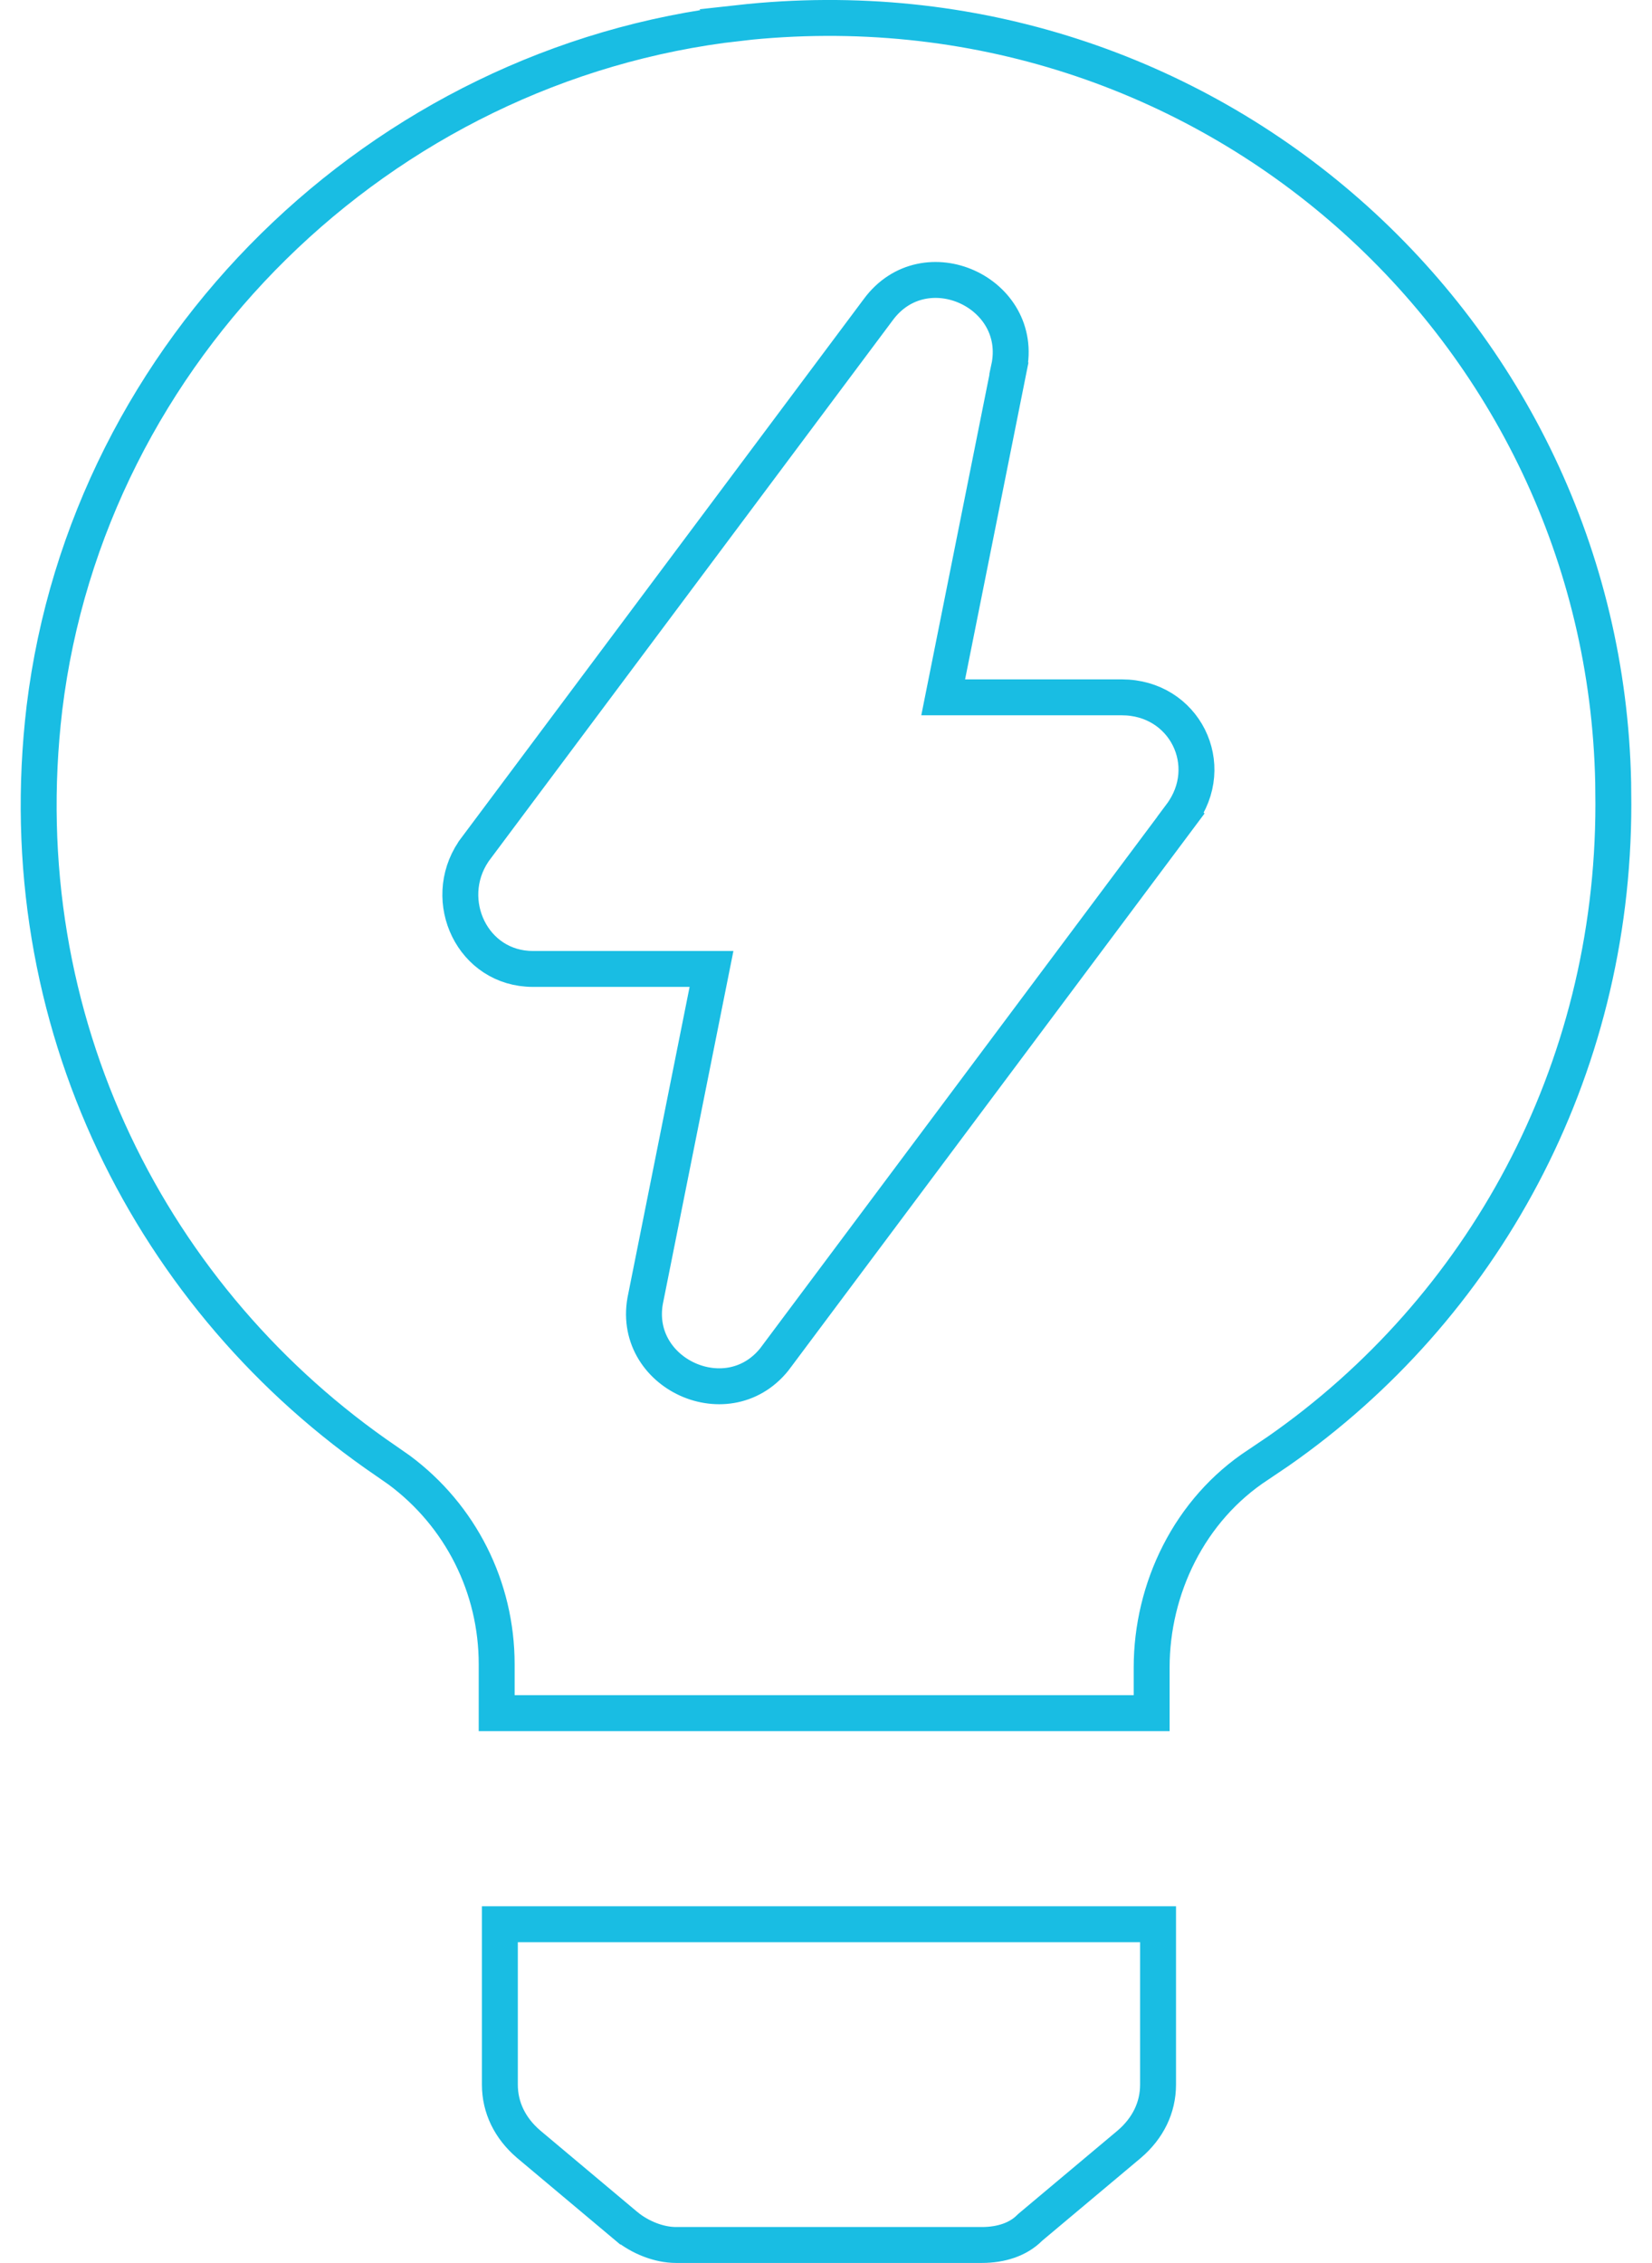 <?xml version="1.0" encoding="UTF-8"?>
<svg xmlns="http://www.w3.org/2000/svg" width="46" height="63" viewBox="0 0 46 63" fill="none">
  <path d="M32.246 53.57V58.035C32.246 58.673 31.966 59.248 31.445 59.694L28.701 61.996L28.685 62.01L28.669 62.025C28.348 62.347 27.872 62.5 27.338 62.5H18.827C18.34 62.5 17.827 62.286 17.455 61.988H17.454L14.72 59.694C14.199 59.248 13.919 58.673 13.919 58.035V53.57H32.246Z" stroke="#19BDE3"></path>
  <path d="M20.566 0.64C33.625 -0.811 44.66 9.162 44.919 21.789L44.924 22.393V22.396C44.924 29.873 41.262 36.45 35.598 40.398L35.044 40.772C33.114 42.026 32.068 44.232 32.068 46.422V47.694H13.83V46.333C13.83 44.179 12.82 42.192 11.116 40.927L10.766 40.683C4.267 36.259 0.199 28.462 1.238 19.708C2.451 9.746 10.599 1.768 20.567 0.641L20.566 0.64ZM28.093 10.259C28.552 8.146 25.751 6.861 24.455 8.621L13.196 23.692L13.188 23.703L13.181 23.715C12.272 25.078 13.159 26.975 14.838 26.975H19.812L17.984 36.118C17.513 38.239 20.327 39.531 21.624 37.763L21.623 37.762L32.881 22.695L32.88 22.694C33.924 21.301 32.98 19.414 31.238 19.414H26.263L28.094 10.26L28.093 10.259Z" stroke="#19BDE3"></path>
</svg>
